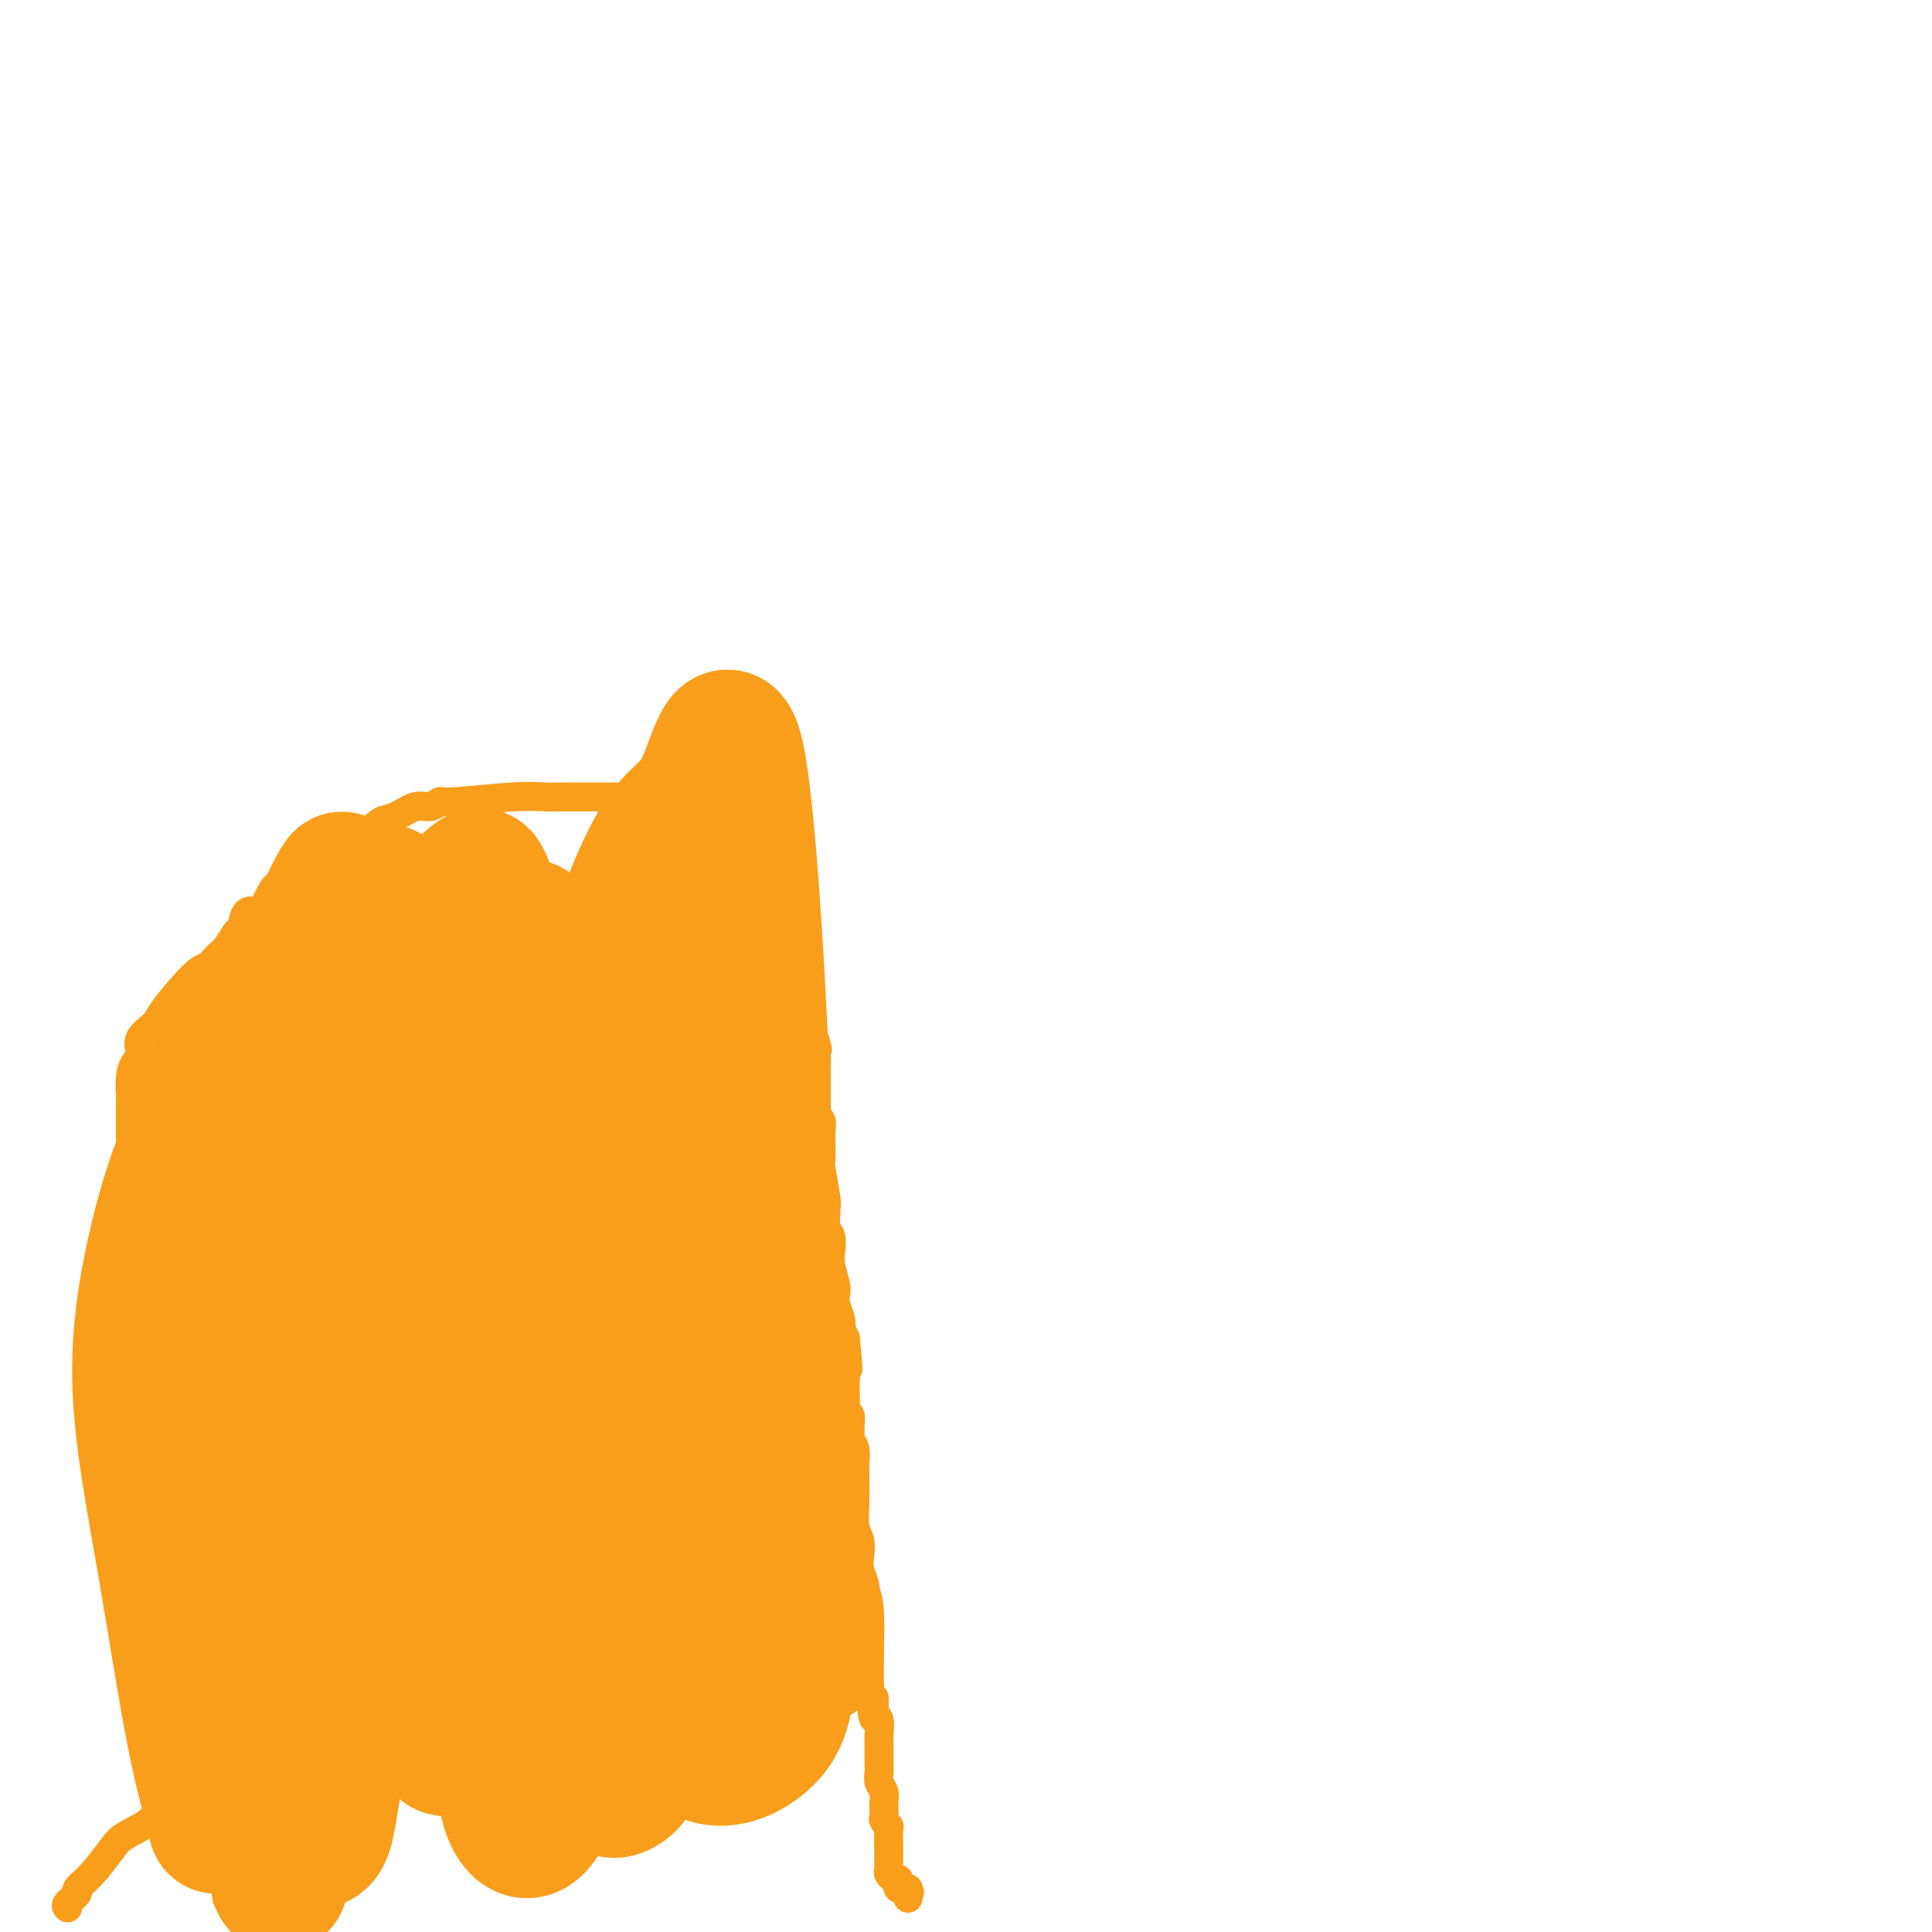 <svg viewBox='0 0 400 400' version='1.1' xmlns='http://www.w3.org/2000/svg' xmlns:xlink='http://www.w3.org/1999/xlink'><g fill='none' stroke='#F99E1B' stroke-width='6' stroke-linecap='round' stroke-linejoin='round'><path d='M14,395c-0.243,-0.212 -0.486,-0.423 0,-1c0.486,-0.577 1.703,-1.519 2,-2c0.297,-0.481 -0.324,-0.501 0,-1c0.324,-0.499 1.595,-1.478 3,-3c1.405,-1.522 2.944,-3.588 4,-5c1.056,-1.412 1.630,-2.172 3,-3c1.370,-0.828 3.537,-1.726 5,-3c1.463,-1.274 2.224,-2.924 3,-4c0.776,-1.076 1.569,-1.578 2,-2c0.431,-0.422 0.502,-0.764 2,-2c1.498,-1.236 4.425,-3.368 6,-4c1.575,-0.632 1.800,0.234 2,0c0.200,-0.234 0.375,-1.569 1,-2c0.625,-0.431 1.701,0.042 2,0c0.299,-0.042 -0.180,-0.600 0,-1c0.180,-0.400 1.019,-0.642 2,-1c0.981,-0.358 2.104,-0.832 3,-1c0.896,-0.168 1.564,-0.030 2,0c0.436,0.030 0.639,-0.047 1,0c0.361,0.047 0.880,0.219 1,0c0.120,-0.219 -0.160,-0.828 0,-1c0.160,-0.172 0.760,0.094 1,0c0.240,-0.094 0.120,-0.547 0,-1'/><path d='M59,358c3.500,-1.833 1.750,-0.917 0,0'/><path d='M47,393c-0.000,0.079 -0.000,0.158 0,0c0.000,-0.158 0.000,-0.552 0,-1c-0.000,-0.448 -0.000,-0.950 0,-1c0.000,-0.050 0.000,0.354 0,0c-0.000,-0.354 -0.001,-1.464 0,-2c0.001,-0.536 0.004,-0.496 0,-1c-0.004,-0.504 -0.015,-1.551 0,-2c0.015,-0.449 0.057,-0.300 0,-1c-0.057,-0.700 -0.212,-2.250 0,-3c0.212,-0.750 0.793,-0.700 1,-2c0.207,-1.300 0.041,-3.949 0,-5c-0.041,-1.051 0.041,-0.502 0,-2c-0.041,-1.498 -0.207,-5.041 0,-7c0.207,-1.959 0.788,-2.332 1,-3c0.212,-0.668 0.057,-1.631 0,-3c-0.057,-1.369 -0.015,-3.143 0,-4c0.015,-0.857 0.004,-0.796 0,-2c-0.004,-1.204 -0.001,-3.673 0,-5c0.001,-1.327 0.000,-1.513 0,-2c-0.000,-0.487 -0.000,-1.275 0,-2c0.000,-0.725 0.000,-1.388 0,-2c-0.000,-0.612 -0.000,-1.175 0,-2c0.000,-0.825 0.000,-1.913 0,-3'/><path d='M49,338c0.309,-8.995 0.083,-3.983 0,-2c-0.083,1.983 -0.022,0.937 0,0c0.022,-0.937 0.006,-1.767 0,-2c-0.006,-0.233 -0.002,0.130 0,0c0.002,-0.130 0.000,-0.751 0,-1c-0.000,-0.249 -0.000,-0.124 0,0'/><path d='M60,372c0.184,-0.230 0.369,-0.459 0,-1c-0.369,-0.541 -1.290,-1.393 -2,-2c-0.710,-0.607 -1.209,-0.971 -2,-2c-0.791,-1.029 -1.875,-2.725 -3,-5c-1.125,-2.275 -2.291,-5.130 -3,-7c-0.709,-1.870 -0.960,-2.756 -1,-4c-0.040,-1.244 0.133,-2.846 0,-4c-0.133,-1.154 -0.572,-1.860 -1,-3c-0.428,-1.140 -0.847,-2.714 -1,-4c-0.153,-1.286 -0.041,-2.285 0,-3c0.041,-0.715 0.011,-1.148 0,-2c-0.011,-0.852 -0.003,-2.123 0,-3c0.003,-0.877 0.001,-1.359 0,-2c-0.001,-0.641 -0.000,-1.443 0,-2c0.000,-0.557 0.000,-0.871 0,-2c-0.000,-1.129 -0.000,-3.072 0,-4c0.000,-0.928 0.000,-0.840 0,-1c-0.000,-0.160 -0.000,-0.567 0,-1c0.000,-0.433 0.000,-0.890 0,-1c-0.000,-0.110 -0.000,0.128 0,0c0.000,-0.128 0.000,-0.622 0,-1c-0.000,-0.378 -0.000,-0.640 0,-1c0.000,-0.360 0.000,-0.817 0,-1c-0.000,-0.183 -0.000,-0.091 0,0'/><path d='M47,316c-0.250,-5.357 0.125,-1.250 0,0c-0.125,1.250 -0.750,-0.357 -1,-1c-0.250,-0.643 -0.125,-0.321 0,0'/><path d='M39,299c0.126,0.137 0.253,0.273 0,0c-0.253,-0.273 -0.885,-0.956 -1,-1c-0.115,-0.044 0.287,0.552 0,0c-0.287,-0.552 -1.262,-2.251 -2,-2c-0.738,0.251 -1.237,2.452 -3,-6c-1.763,-8.452 -4.789,-27.558 -6,-36c-1.211,-8.442 -0.605,-6.221 0,-4'/><path d='M27,250c-0.928,-7.011 -0.249,-4.540 0,-4c0.249,0.540 0.067,-0.853 0,-2c-0.067,-1.147 -0.018,-2.049 0,-3c0.018,-0.951 0.005,-1.951 0,-3c-0.005,-1.049 -0.001,-2.148 0,-3c0.001,-0.852 -0.000,-1.456 0,-2c0.000,-0.544 0.003,-1.028 0,-2c-0.003,-0.972 -0.010,-2.434 0,-3c0.010,-0.566 0.038,-0.237 0,-1c-0.038,-0.763 -0.143,-2.617 0,-4c0.143,-1.383 0.534,-2.294 1,-3c0.466,-0.706 1.006,-1.205 1,-2c-0.006,-0.795 -0.560,-1.886 0,-3c0.560,-1.114 2.233,-2.252 3,-3c0.767,-0.748 0.628,-1.105 2,-3c1.372,-1.895 4.255,-5.328 6,-7c1.745,-1.672 2.352,-1.584 3,-2c0.648,-0.416 1.338,-1.338 2,-2c0.662,-0.662 1.295,-1.064 2,-2c0.705,-0.936 1.484,-2.405 2,-3c0.516,-0.595 0.771,-0.316 1,-1c0.229,-0.684 0.431,-2.331 1,-3c0.569,-0.669 1.506,-0.359 2,0c0.494,0.359 0.547,0.766 1,0c0.453,-0.766 1.306,-2.705 2,-4c0.694,-1.295 1.227,-1.945 2,-2c0.773,-0.055 1.785,0.485 2,0c0.215,-0.485 -0.367,-1.996 0,-3c0.367,-1.004 1.684,-1.502 3,-2'/><path d='M63,178c5.860,-5.870 3.512,-2.044 3,-1c-0.512,1.044 0.814,-0.695 3,-2c2.186,-1.305 5.232,-2.177 7,-3c1.768,-0.823 2.257,-1.598 3,-2c0.743,-0.402 1.741,-0.432 3,-1c1.259,-0.568 2.779,-1.673 4,-2c1.221,-0.327 2.143,0.122 3,0c0.857,-0.122 1.647,-0.817 2,-1c0.353,-0.183 0.268,0.147 3,0c2.732,-0.147 8.282,-0.772 12,-1c3.718,-0.228 5.604,-0.061 7,0c1.396,0.061 2.303,0.016 3,0c0.697,-0.016 1.183,-0.004 2,0c0.817,0.004 1.965,0.001 3,0c1.035,-0.001 1.956,-0.001 3,0c1.044,0.001 2.210,0.004 3,0c0.790,-0.004 1.205,-0.016 2,0c0.795,0.016 1.970,0.060 3,0c1.030,-0.060 1.915,-0.222 3,0c1.085,0.222 2.369,0.829 3,1c0.631,0.171 0.609,-0.094 1,0c0.391,0.094 1.196,0.547 2,1'/><path d='M141,167c8.843,-0.073 3.450,-0.256 2,0c-1.450,0.256 1.043,0.950 2,1c0.957,0.050 0.379,-0.545 1,0c0.621,0.545 2.442,2.229 3,3c0.558,0.771 -0.149,0.629 0,1c0.149,0.371 1.152,1.256 2,2c0.848,0.744 1.541,1.346 2,2c0.459,0.654 0.684,1.358 1,2c0.316,0.642 0.725,1.220 1,2c0.275,0.780 0.417,1.762 1,2c0.583,0.238 1.605,-0.267 2,0c0.395,0.267 0.161,1.305 0,2c-0.161,0.695 -0.251,1.045 0,1c0.251,-0.045 0.841,-0.487 1,0c0.159,0.487 -0.115,1.901 0,2c0.115,0.099 0.620,-1.118 1,0c0.380,1.118 0.637,4.571 1,6c0.363,1.429 0.832,0.833 1,1c0.168,0.167 0.035,1.098 0,2c-0.035,0.902 0.028,1.776 0,2c-0.028,0.224 -0.148,-0.200 0,0c0.148,0.200 0.566,1.026 1,2c0.434,0.974 0.886,2.096 1,3c0.114,0.904 -0.110,1.589 0,2c0.110,0.411 0.554,0.547 1,1c0.446,0.453 0.893,1.225 1,2c0.107,0.775 -0.125,1.555 0,2c0.125,0.445 0.607,0.556 1,1c0.393,0.444 0.696,1.222 1,2'/><path d='M168,213c1.774,5.671 1.207,4.349 1,4c-0.207,-0.349 -0.056,0.276 0,1c0.056,0.724 0.015,1.549 0,2c-0.015,0.451 -0.004,0.530 0,1c0.004,0.470 -0.000,1.330 0,2c0.000,0.670 0.004,1.149 0,2c-0.004,0.851 -0.015,2.075 0,3c0.015,0.925 0.057,1.550 0,2c-0.057,0.450 -0.211,0.726 0,1c0.211,0.274 0.789,0.546 1,1c0.211,0.454 0.056,1.090 0,2c-0.056,0.910 -0.011,2.093 0,3c0.011,0.907 -0.011,1.539 0,2c0.011,0.461 0.056,0.752 0,1c-0.056,0.248 -0.212,0.455 0,2c0.212,1.545 0.793,4.429 1,6c0.207,1.571 0.042,1.828 0,2c-0.042,0.172 0.040,0.260 0,1c-0.040,0.740 -0.203,2.131 0,3c0.203,0.869 0.773,1.216 1,2c0.227,0.784 0.112,2.005 0,3c-0.112,0.995 -0.223,1.764 0,3c0.223,1.236 0.778,2.938 1,4c0.222,1.062 0.111,1.484 0,2c-0.111,0.516 -0.223,1.124 0,2c0.223,0.876 0.781,2.018 1,3c0.219,0.982 0.097,1.803 0,2c-0.097,0.197 -0.171,-0.229 0,0c0.171,0.229 0.585,1.115 1,2'/><path d='M175,277c1.083,10.650 0.290,5.276 0,4c-0.290,-1.276 -0.079,1.546 0,3c0.079,1.454 0.025,1.541 0,2c-0.025,0.459 -0.021,1.292 0,2c0.021,0.708 0.058,1.293 0,2c-0.058,0.707 -0.213,1.537 0,2c0.213,0.463 0.793,0.560 1,1c0.207,0.440 0.041,1.225 0,2c-0.041,0.775 0.041,1.541 0,2c-0.041,0.459 -0.207,0.610 0,1c0.207,0.390 0.788,1.019 1,2c0.212,0.981 0.056,2.314 0,3c-0.056,0.686 -0.011,0.725 0,1c0.011,0.275 -0.011,0.787 0,2c0.011,1.213 0.054,3.129 0,5c-0.054,1.871 -0.207,3.698 0,5c0.207,1.302 0.774,2.081 1,3c0.226,0.919 0.112,1.979 0,3c-0.112,1.021 -0.222,2.001 0,3c0.222,0.999 0.778,2.015 1,3c0.222,0.985 0.112,1.940 0,3c-0.112,1.060 -0.226,2.226 0,3c0.226,0.774 0.793,1.156 1,2c0.207,0.844 0.056,2.152 0,3c-0.056,0.848 -0.015,1.238 0,2c0.015,0.762 0.004,1.898 0,3c-0.004,1.102 -0.001,2.172 0,3c0.001,0.828 0.001,1.414 0,2'/><path d='M180,349c1.016,11.717 1.057,5.010 1,3c-0.057,-2.010 -0.211,0.676 0,2c0.211,1.324 0.789,1.285 1,2c0.211,0.715 0.056,2.184 0,3c-0.056,0.816 -0.011,0.981 0,2c0.011,1.019 -0.011,2.893 0,4c0.011,1.107 0.055,1.447 0,2c-0.055,0.553 -0.211,1.318 0,2c0.211,0.682 0.788,1.282 1,2c0.212,0.718 0.061,1.555 0,2c-0.061,0.445 -0.030,0.497 0,1c0.030,0.503 0.061,1.455 0,2c-0.061,0.545 -0.212,0.682 0,1c0.212,0.318 0.789,0.815 1,1c0.211,0.185 0.056,0.056 0,1c-0.056,0.944 -0.015,2.960 0,4c0.015,1.040 0.003,1.105 0,1c-0.003,-0.105 0.003,-0.378 0,0c-0.003,0.378 -0.016,1.408 0,2c0.016,0.592 0.061,0.746 0,1c-0.061,0.254 -0.226,0.607 0,1c0.226,0.393 0.844,0.827 1,1c0.156,0.173 -0.152,0.085 0,0c0.152,-0.085 0.762,-0.166 1,0c0.238,0.166 0.105,0.581 0,1c-0.105,0.419 -0.182,0.844 0,1c0.182,0.156 0.623,0.045 1,0c0.377,-0.045 0.688,-0.022 1,0'/><path d='M188,391c0.619,1.016 0.166,1.056 0,1c-0.166,-0.056 -0.045,-0.207 0,0c0.045,0.207 0.013,0.774 0,1c-0.013,0.226 -0.006,0.113 0,0'/><path d='M45,329c-0.022,-0.296 -0.044,-0.593 0,-1c0.044,-0.407 0.154,-0.926 0,-1c-0.154,-0.074 -0.571,0.296 -1,0c-0.429,-0.296 -0.870,-1.258 -1,-2c-0.130,-0.742 0.049,-1.262 0,-2c-0.049,-0.738 -0.327,-1.692 -1,-3c-0.673,-1.308 -1.739,-2.969 -2,-4c-0.261,-1.031 0.285,-1.431 0,-2c-0.285,-0.569 -1.400,-1.308 -2,-2c-0.600,-0.692 -0.686,-1.337 -1,-2c-0.314,-0.663 -0.855,-1.343 -1,-2c-0.145,-0.657 0.105,-1.290 0,-2c-0.105,-0.710 -0.564,-1.497 -1,-2c-0.436,-0.503 -0.849,-0.722 -1,-1c-0.151,-0.278 -0.041,-0.613 0,-1c0.041,-0.387 0.012,-0.825 0,-1c-0.012,-0.175 -0.006,-0.088 0,0'/><path d='M87,207c-0.043,-0.538 -0.086,-1.076 0,-1c0.086,0.076 0.302,0.766 0,1c-0.302,0.234 -1.122,0.013 -2,2c-0.878,1.987 -1.815,6.183 -3,10c-1.185,3.817 -2.619,7.256 -4,11c-1.381,3.744 -2.710,7.793 -4,12c-1.290,4.207 -2.543,8.572 -3,13c-0.457,4.428 -0.118,8.918 0,13c0.118,4.082 0.017,7.756 0,11c-0.017,3.244 0.051,6.058 0,9c-0.051,2.942 -0.222,6.014 0,8c0.222,1.986 0.836,2.887 1,4c0.164,1.113 -0.122,2.436 0,3c0.122,0.564 0.650,0.367 1,0c0.350,-0.367 0.521,-0.904 1,-3c0.479,-2.096 1.267,-5.753 2,-12c0.733,-6.247 1.411,-15.085 2,-23c0.589,-7.915 1.088,-14.905 1,-21c-0.088,-6.095 -0.762,-11.293 -1,-17c-0.238,-5.707 -0.038,-11.922 0,-16c0.038,-4.078 -0.085,-6.018 0,-8c0.085,-1.982 0.379,-4.004 0,-5c-0.379,-0.996 -1.432,-0.964 -3,0c-1.568,0.964 -3.652,2.862 -6,7c-2.348,4.138 -4.961,10.518 -7,17c-2.039,6.482 -3.505,13.067 -4,22c-0.495,8.933 -0.018,20.213 0,31c0.018,10.787 -0.423,21.082 0,30c0.423,8.918 1.712,16.459 3,24'/><path d='M61,329c1.051,17.036 2.178,17.125 3,20c0.822,2.875 1.339,8.537 2,12c0.661,3.463 1.466,4.728 2,6c0.534,1.272 0.798,2.553 1,3c0.202,0.447 0.341,0.062 0,-2c-0.341,-2.062 -1.163,-5.800 -2,-14c-0.837,-8.200 -1.688,-20.862 -2,-31c-0.312,-10.138 -0.087,-17.752 0,-26c0.087,-8.248 0.034,-17.130 0,-25c-0.034,-7.870 -0.048,-14.728 0,-21c0.048,-6.272 0.157,-11.957 0,-17c-0.157,-5.043 -0.580,-9.443 -1,-13c-0.420,-3.557 -0.838,-6.270 -1,-9c-0.162,-2.730 -0.068,-5.477 0,-6c0.068,-0.523 0.109,1.179 0,-1c-0.109,-2.179 -0.369,-8.238 -1,4c-0.631,12.238 -1.634,42.775 -2,59c-0.366,16.225 -0.095,18.139 0,23c0.095,4.861 0.015,12.669 0,19c-0.015,6.331 0.034,11.184 0,15c-0.034,3.816 -0.153,6.593 0,9c0.153,2.407 0.577,4.443 1,6c0.423,1.557 0.845,2.636 1,3c0.155,0.364 0.041,0.015 0,0c-0.041,-0.015 -0.011,0.305 0,0c0.011,-0.305 0.003,-1.237 0,-2c-0.003,-0.763 -0.001,-1.359 0,-2c0.001,-0.641 0.000,-1.326 0,-2c-0.000,-0.674 -0.000,-1.337 0,-2'/><path d='M62,335c-0.061,-1.646 -0.212,-1.761 0,-3c0.212,-1.239 0.788,-3.603 1,-5c0.212,-1.397 0.061,-1.828 0,-2c-0.061,-0.172 -0.030,-0.086 0,0'/></g>
<g fill='none' stroke='#F99E1B' stroke-width='28' stroke-linecap='round' stroke-linejoin='round'><path d='M58,390c-0.315,0.066 -0.629,0.131 0,-1c0.629,-1.131 2.203,-3.460 3,-5c0.797,-1.540 0.818,-2.292 1,-5c0.182,-2.708 0.526,-7.371 1,-14c0.474,-6.629 1.078,-15.224 2,-25c0.922,-9.776 2.164,-20.734 4,-31c1.836,-10.266 4.268,-19.842 6,-29c1.732,-9.158 2.764,-17.899 4,-25c1.236,-7.101 2.674,-12.562 4,-18c1.326,-5.438 2.539,-10.852 4,-15c1.461,-4.148 3.172,-7.031 4,-9c0.828,-1.969 0.775,-3.025 1,-4c0.225,-0.975 0.730,-1.870 1,-2c0.270,-0.130 0.305,0.503 0,2c-0.305,1.497 -0.952,3.856 -2,9c-1.048,5.144 -2.499,13.073 -4,22c-1.501,8.927 -3.053,18.852 -4,29c-0.947,10.148 -1.290,20.520 -2,30c-0.710,9.480 -1.788,18.068 -3,26c-1.212,7.932 -2.559,15.209 -4,22c-1.441,6.791 -2.975,13.098 -4,18c-1.025,4.902 -1.539,8.400 -2,11c-0.461,2.600 -0.868,4.301 -2,5c-1.132,0.699 -2.987,0.396 -4,-2c-1.013,-2.396 -1.183,-6.884 -3,-16c-1.817,-9.116 -5.282,-22.860 -7,-36c-1.718,-13.140 -1.690,-25.676 -1,-38c0.690,-12.324 2.041,-24.437 3,-35c0.959,-10.563 1.528,-19.575 2,-27c0.472,-7.425 0.849,-13.264 3,-20c2.151,-6.736 6.075,-14.368 10,-22'/><path d='M69,185c1.986,-4.032 1.951,-3.113 2,-2c0.049,1.113 0.182,2.419 0,6c-0.182,3.581 -0.681,9.437 -2,18c-1.319,8.563 -3.460,19.832 -5,32c-1.540,12.168 -2.481,25.234 -4,38c-1.519,12.766 -3.616,25.232 -5,37c-1.384,11.768 -2.057,22.836 -3,31c-0.943,8.164 -2.158,13.422 -3,18c-0.842,4.578 -1.311,8.474 -2,11c-0.689,2.526 -1.599,3.681 -2,4c-0.401,0.319 -0.293,-0.198 -1,-3c-0.707,-2.802 -2.230,-7.889 -4,-17c-1.770,-9.111 -3.788,-22.248 -6,-35c-2.212,-12.752 -4.618,-25.120 -5,-36c-0.382,-10.880 1.262,-20.271 3,-28c1.738,-7.729 3.572,-13.796 6,-20c2.428,-6.204 5.452,-12.545 7,-18c1.548,-5.455 1.620,-10.022 8,-13c6.380,-2.978 19.069,-4.365 24,-3c4.931,1.365 2.103,5.481 1,8c-1.103,2.519 -0.483,3.439 0,7c0.483,3.561 0.829,9.761 1,16c0.171,6.239 0.169,12.515 0,19c-0.169,6.485 -0.504,13.177 -1,19c-0.496,5.823 -1.154,10.777 -2,16c-0.846,5.223 -1.882,10.714 -3,15c-1.118,4.286 -2.320,7.367 -4,9c-1.680,1.633 -3.840,1.816 -6,2'/><path d='M63,316c-2.976,-5.511 -7.415,-20.287 -9,-32c-1.585,-11.713 -0.316,-20.362 0,-29c0.316,-8.638 -0.321,-17.266 0,-25c0.321,-7.734 1.600,-14.575 3,-20c1.400,-5.425 2.923,-9.434 5,-13c2.077,-3.566 4.710,-6.690 7,-9c2.290,-2.310 4.236,-3.808 7,-4c2.764,-0.192 6.344,0.920 9,5c2.656,4.080 4.386,11.126 6,17c1.614,5.874 3.112,10.574 4,14c0.888,3.426 1.164,5.577 2,12c0.836,6.423 2.230,17.118 3,27c0.770,9.882 0.916,18.952 1,27c0.084,8.048 0.106,15.074 0,22c-0.106,6.926 -0.339,13.751 -1,19c-0.661,5.249 -1.751,8.922 -3,13c-1.249,4.078 -2.657,8.562 -4,10c-1.343,1.438 -2.620,-0.169 -4,3c-1.380,3.169 -2.864,11.116 -6,-10c-3.136,-21.116 -7.923,-71.294 -9,-96c-1.077,-24.706 1.556,-23.940 4,-28c2.444,-4.060 4.698,-12.947 7,-19c2.302,-6.053 4.650,-9.272 7,-12c2.350,-2.728 4.702,-4.966 6,-6c1.298,-1.034 1.544,-0.865 2,0c0.456,0.865 1.123,2.425 2,7c0.877,4.575 1.965,12.164 2,22c0.035,9.836 -0.982,21.918 -2,34'/><path d='M102,245c-0.205,19.951 0.281,52.827 0,70c-0.281,17.173 -1.331,18.641 -2,23c-0.669,4.359 -0.959,11.607 -2,16c-1.041,4.393 -2.834,5.931 -4,7c-1.166,1.069 -1.703,1.669 -3,0c-1.297,-1.669 -3.352,-5.606 -6,-14c-2.648,-8.394 -5.889,-21.244 -7,-33c-1.111,-11.756 -0.091,-22.418 0,-33c0.091,-10.582 -0.745,-21.086 -1,-30c-0.255,-8.914 0.072,-16.240 1,-23c0.928,-6.760 2.458,-12.954 5,-18c2.542,-5.046 6.098,-8.944 9,-12c2.902,-3.056 5.152,-5.271 8,-6c2.848,-0.729 6.294,0.029 8,0c1.706,-0.029 1.673,-0.845 3,2c1.327,2.845 4.013,9.351 7,13c2.987,3.649 6.274,4.442 7,27c0.726,22.558 -1.109,66.882 -2,89c-0.891,22.118 -0.838,22.030 -2,26c-1.162,3.970 -3.540,11.998 -5,17c-1.460,5.002 -2.004,6.979 -3,9c-0.996,2.021 -2.445,4.087 -4,4c-1.555,-0.087 -3.216,-2.327 -4,-6c-0.784,-3.673 -0.691,-8.780 -1,-18c-0.309,-9.220 -1.021,-22.554 -2,-36c-0.979,-13.446 -2.225,-27.005 -2,-39c0.225,-11.995 1.921,-22.427 4,-31c2.079,-8.573 4.539,-15.286 7,-22'/><path d='M111,227c2.535,-10.930 3.371,-11.755 5,-14c1.629,-2.245 4.051,-5.910 6,-8c1.949,-2.090 3.427,-2.606 5,-3c1.573,-0.394 3.242,-0.665 4,0c0.758,0.665 0.606,2.266 1,7c0.394,4.734 1.336,12.601 3,23c1.664,10.399 4.052,23.331 5,35c0.948,11.669 0.456,22.075 0,33c-0.456,10.925 -0.875,22.368 -2,31c-1.125,8.632 -2.957,14.455 -4,20c-1.043,5.545 -1.298,10.814 -2,14c-0.702,3.186 -1.850,4.288 -3,5c-1.150,0.712 -2.302,1.033 -3,0c-0.698,-1.033 -0.944,-3.422 -2,-10c-1.056,-6.578 -2.923,-17.347 -5,-30c-2.077,-12.653 -4.365,-27.190 -4,-41c0.365,-13.810 3.383,-26.894 5,-39c1.617,-12.106 1.834,-23.235 3,-33c1.166,-9.765 3.281,-18.165 6,-26c2.719,-7.835 6.043,-15.106 9,-19c2.957,-3.894 5.549,-4.410 8,-10c2.451,-5.590 4.762,-16.255 7,-3c2.238,13.255 4.402,50.431 5,72c0.598,21.569 -0.370,27.531 -1,36c-0.630,8.469 -0.921,19.445 -2,28c-1.079,8.555 -2.944,14.688 -4,21c-1.056,6.312 -1.302,12.803 -2,18c-0.698,5.197 -1.849,9.098 -3,13'/><path d='M146,347c-2.066,13.701 -1.730,7.953 -2,7c-0.270,-0.953 -1.147,2.889 -2,4c-0.853,1.111 -1.681,-0.509 -3,-4c-1.319,-3.491 -3.129,-8.855 -6,-18c-2.871,-9.145 -6.804,-22.073 -9,-34c-2.196,-11.927 -2.654,-22.855 -2,-33c0.654,-10.145 2.421,-19.506 4,-27c1.579,-7.494 2.971,-13.119 4,-18c1.029,-4.881 1.694,-9.018 3,-12c1.306,-2.982 3.253,-4.808 5,-6c1.747,-1.192 3.295,-1.750 4,-2c0.705,-0.250 0.566,-0.192 1,1c0.434,1.192 1.439,3.519 3,8c1.561,4.481 3.678,11.116 6,20c2.322,8.884 4.850,20.017 7,30c2.150,9.983 3.923,18.815 5,28c1.077,9.185 1.457,18.721 1,27c-0.457,8.279 -1.752,15.299 -2,22c-0.248,6.701 0.551,13.081 -3,18c-3.551,4.919 -11.451,8.377 -16,4c-4.549,-4.377 -5.747,-16.588 -7,-28c-1.253,-11.412 -2.561,-22.026 -3,-32c-0.439,-9.974 -0.010,-19.308 1,-27c1.010,-7.692 2.599,-13.741 4,-18c1.401,-4.259 2.613,-6.729 4,-8c1.387,-1.271 2.950,-1.342 4,-1c1.050,0.342 1.586,1.098 3,6c1.414,4.902 3.707,13.951 6,23'/><path d='M156,277c3.011,13.437 7.539,35.530 10,46c2.461,10.470 2.855,9.319 3,11c0.145,1.681 0.041,6.195 0,8c-0.041,1.805 -0.021,0.903 0,0'/></g>
</svg>
